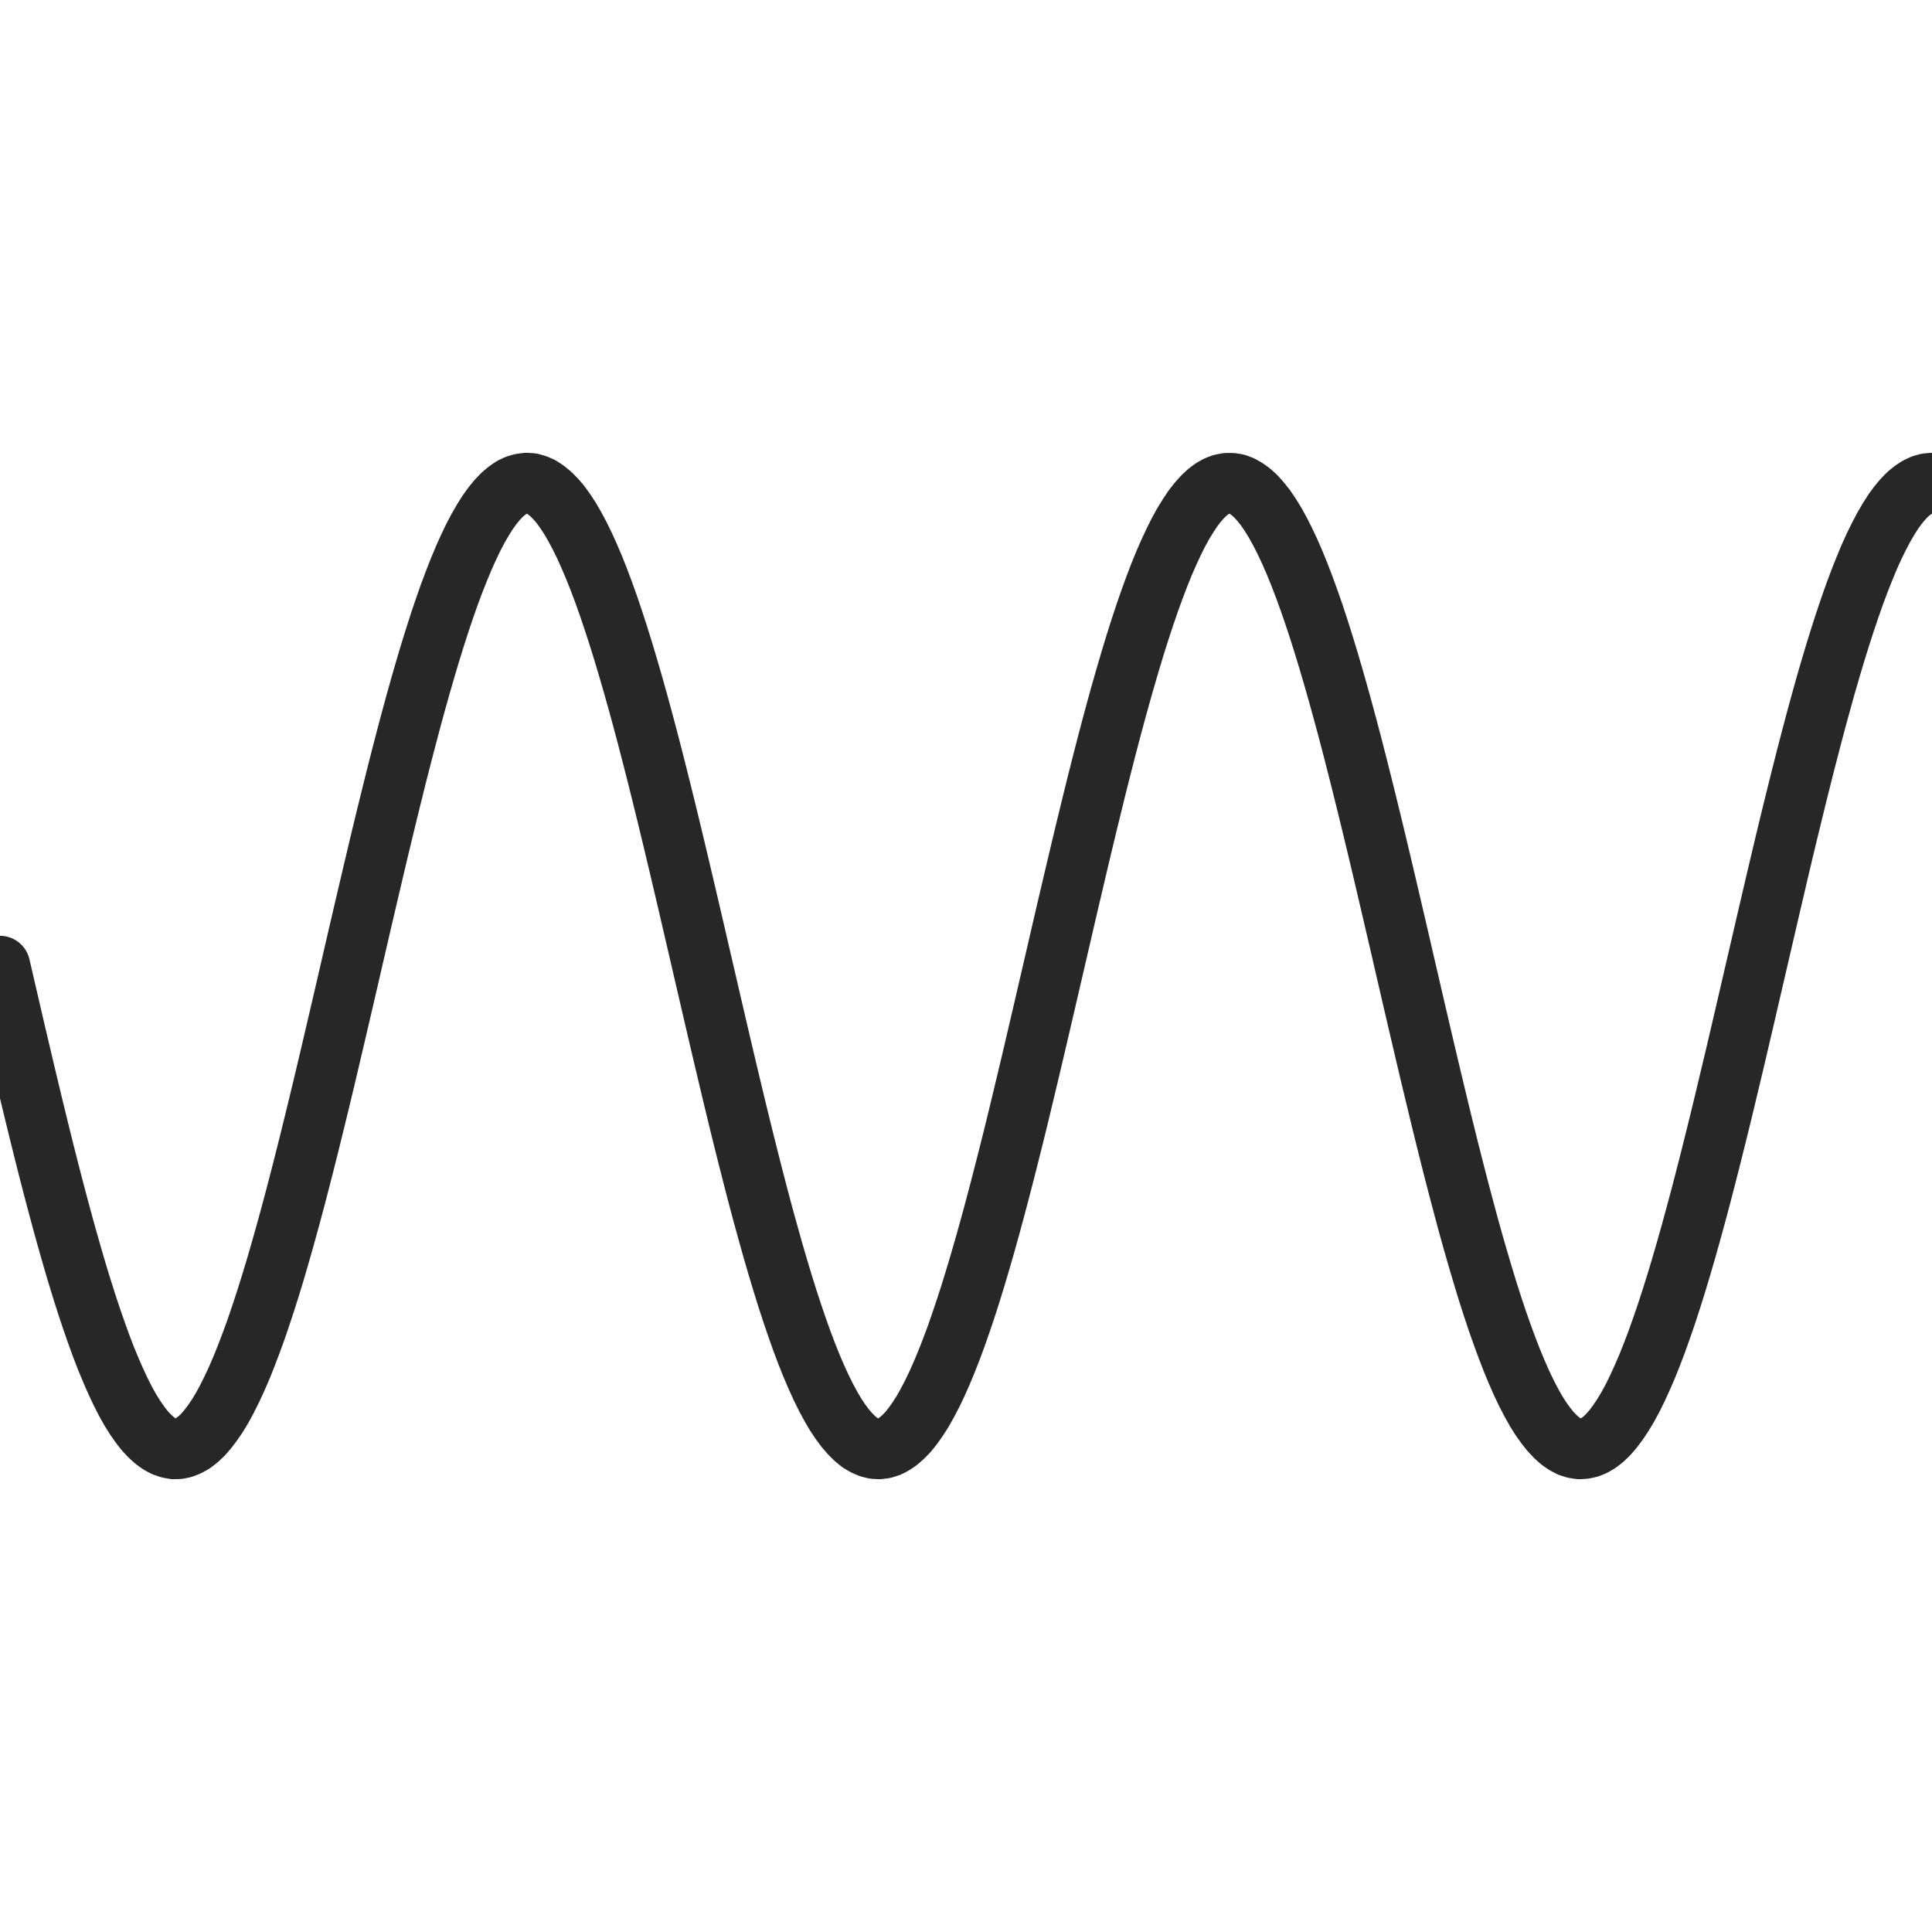 <svg height="128" width="128" viewBox="0 0 128 128" xmlns="http://www.w3.org/2000/svg">
  <path stroke-linejoin="round" stroke-linecap="round" stroke-width="4" stroke="#272727" fill="none" d="M 0.00,64.00 L 0.32,65.38 L 0.64,66.76 L 0.96,68.14 L 1.28,69.50 L 1.60,70.86 L 1.92,72.20 L 2.24,73.53 L 2.56,74.84 L 2.88,76.13 L 3.20,77.40 L 3.52,78.64 L 3.84,79.85 L 4.16,81.04 L 4.48,82.19 L 4.80,83.31 L 5.12,84.40 L 5.44,85.44 L 5.76,86.45 L 6.08,87.41 L 6.40,88.33 L 6.72,89.21 L 7.04,90.04 L 7.36,90.81 L 7.68,91.54 L 8.00,92.22 L 8.32,92.85 L 8.64,93.42 L 8.96,93.93 L 9.28,94.39 L 9.60,94.80 L 9.92,95.14 L 10.24,95.43 L 10.56,95.66 L 10.88,95.83 L 11.20,95.94 L 11.52,96.00 L 11.84,95.99 L 12.16,95.92 L 12.48,95.79 L 12.80,95.61 L 13.12,95.36 L 13.44,95.06 L 13.76,94.69 L 14.08,94.27 L 14.40,93.80 L 14.72,93.27 L 15.04,92.68 L 15.36,92.04 L 15.68,91.35 L 16.00,90.61 L 16.32,89.81 L 16.64,88.97 L 16.96,88.09 L 17.28,87.15 L 17.60,86.18 L 17.92,85.16 L 18.24,84.11 L 18.56,83.01 L 18.88,81.88 L 19.20,80.72 L 19.52,79.53 L 19.84,78.30 L 20.16,77.05 L 20.48,75.78 L 20.80,74.48 L 21.12,73.17 L 21.44,71.84 L 21.76,70.49 L 22.08,69.13 L 22.40,67.76 L 22.72,66.39 L 23.04,65.01 L 23.36,63.62 L 23.68,62.24 L 24.00,60.86 L 24.32,59.49 L 24.64,58.13 L 24.96,56.77 L 25.28,55.43 L 25.60,54.11 L 25.92,52.81 L 26.24,51.52 L 26.56,50.26 L 26.88,49.03 L 27.20,47.82 L 27.52,46.64 L 27.84,45.50 L 28.16,44.39 L 28.48,43.31 L 28.80,42.28 L 29.12,41.28 L 29.44,40.33 L 29.76,39.42 L 30.08,38.56 L 30.40,37.75 L 30.72,36.98 L 31.04,36.27 L 31.36,35.60 L 31.68,34.99 L 32.00,34.44 L 32.32,33.93 L 32.64,33.49 L 32.96,33.10 L 33.28,32.77 L 33.60,32.50 L 33.92,32.28 L 34.24,32.13 L 34.56,32.04 L 34.88,32.00 L 35.20,32.02 L 35.52,32.11 L 35.84,32.25 L 36.16,32.46 L 36.48,32.72 L 36.80,33.04 L 37.12,33.41 L 37.44,33.85 L 37.76,34.34 L 38.08,34.89 L 38.40,35.49 L 38.72,36.14 L 39.04,36.85 L 39.36,37.60 L 39.68,38.41 L 40.00,39.26 L 40.32,40.16 L 40.64,41.11 L 40.96,42.09 L 41.28,43.12 L 41.60,44.19 L 41.92,45.29 L 42.24,46.43 L 42.56,47.60 L 42.88,48.80 L 43.20,50.03 L 43.52,51.29 L 43.84,52.57 L 44.16,53.87 L 44.48,55.19 L 44.80,56.53 L 45.12,57.88 L 45.44,59.24 L 45.76,60.61 L 46.08,61.99 L 46.40,63.37 L 46.72,64.75 L 47.04,66.13 L 47.36,67.51 L 47.68,68.88 L 48.00,70.24 L 48.32,71.59 L 48.64,72.93 L 48.96,74.25 L 49.28,75.55 L 49.60,76.82 L 49.92,78.08 L 50.24,79.31 L 50.56,80.51 L 50.88,81.67 L 51.20,82.81 L 51.52,83.91 L 51.84,84.97 L 52.16,86.00 L 52.48,86.98 L 52.80,87.92 L 53.12,88.82 L 53.44,89.67 L 53.76,90.47 L 54.08,91.22 L 54.40,91.92 L 54.72,92.57 L 55.04,93.16 L 55.36,93.71 L 55.68,94.19 L 56.00,94.62 L 56.32,94.99 L 56.64,95.31 L 56.96,95.57 L 57.28,95.76 L 57.60,95.90 L 57.92,95.98 L 58.24,96.00 L 58.56,95.96 L 58.88,95.86 L 59.20,95.70 L 59.52,95.48 L 59.84,95.20 L 60.16,94.87 L 60.48,94.47 L 60.80,94.02 L 61.12,93.52 L 61.44,92.95 L 61.76,92.34 L 62.08,91.67 L 62.40,90.95 L 62.72,90.18 L 63.04,89.36 L 63.36,88.50 L 63.68,87.58 L 64.00,86.63 L 64.32,85.63 L 64.64,84.59 L 64.96,83.51 L 65.28,82.40 L 65.60,81.25 L 65.92,80.07 L 66.24,78.86 L 66.56,77.62 L 66.88,76.36 L 67.20,75.08 L 67.52,73.77 L 67.84,72.44 L 68.16,71.10 L 68.48,69.75 L 68.80,68.38 L 69.12,67.01 L 69.44,65.63 L 69.76,64.25 L 70.08,62.87 L 70.40,61.49 L 70.72,60.11 L 71.04,58.75 L 71.36,57.39 L 71.68,56.04 L 72.00,54.71 L 72.32,53.40 L 72.64,52.10 L 72.96,50.83 L 73.28,49.58 L 73.60,48.36 L 73.92,47.17 L 74.24,46.01 L 74.56,44.89 L 74.88,43.80 L 75.20,42.74 L 75.52,41.73 L 75.84,40.76 L 76.16,39.83 L 76.48,38.95 L 76.80,38.11 L 77.12,37.32 L 77.44,36.59 L 77.76,35.90 L 78.08,35.26 L 78.40,34.68 L 78.72,34.16 L 79.04,33.68 L 79.36,33.27 L 79.68,32.91 L 80.00,32.61 L 80.32,32.37 L 80.64,32.19 L 80.96,32.07 L 81.28,32.01 L 81.60,32.01 L 81.92,32.06 L 82.24,32.18 L 82.56,32.36 L 82.88,32.59 L 83.20,32.88 L 83.52,33.24 L 83.84,33.64 L 84.16,34.11 L 84.48,34.63 L 84.80,35.21 L 85.12,35.84 L 85.44,36.52 L 85.76,37.25 L 86.08,38.04 L 86.40,38.87 L 86.72,39.75 L 87.04,40.67 L 87.36,41.64 L 87.68,42.65 L 88.00,43.70 L 88.32,44.79 L 88.64,45.91 L 88.96,47.07 L 89.28,48.25 L 89.60,49.47 L 89.92,50.72 L 90.24,51.99 L 90.56,53.28 L 90.88,54.59 L 91.20,55.92 L 91.52,57.26 L 91.84,58.62 L 92.16,59.99 L 92.48,61.36 L 92.80,62.74 L 93.12,64.13 L 93.44,65.51 L 93.76,66.89 L 94.08,68.26 L 94.40,69.63 L 94.72,70.98 L 95.04,72.32 L 95.36,73.65 L 95.68,74.96 L 96.00,76.25 L 96.32,77.51 L 96.64,78.75 L 96.96,79.96 L 97.28,81.15 L 97.60,82.30 L 97.92,83.41 L 98.24,84.49 L 98.56,85.54 L 98.88,86.54 L 99.20,87.50 L 99.52,88.41 L 99.84,89.28 L 100.16,90.11 L 100.48,90.88 L 100.80,91.61 L 101.12,92.28 L 101.44,92.90 L 101.76,93.47 L 102.08,93.98 L 102.40,94.43 L 102.72,94.83 L 103.04,95.17 L 103.36,95.46 L 103.68,95.68 L 104.00,95.85 L 104.32,95.95 L 104.64,96.00 L 104.96,95.98 L 105.28,95.91 L 105.60,95.78 L 105.92,95.59 L 106.24,95.34 L 106.56,95.03 L 106.88,94.66 L 107.20,94.23 L 107.52,93.75 L 107.84,93.22 L 108.16,92.63 L 108.48,91.98 L 108.80,91.28 L 109.12,90.54 L 109.44,89.74 L 109.76,88.90 L 110.08,88.00 L 110.40,87.07 L 110.72,86.09 L 111.04,85.07 L 111.36,84.01 L 111.68,82.91 L 112.00,81.78 L 112.32,80.61 L 112.64,79.42 L 112.96,78.19 L 113.28,76.94 L 113.60,75.66 L 113.92,74.37 L 114.24,73.05 L 114.56,71.71 L 114.88,70.37 L 115.20,69.01 L 115.52,67.64 L 115.84,66.26 L 116.16,64.88 L 116.48,63.50 L 116.80,62.12 L 117.12,60.74 L 117.44,59.37 L 117.76,58.00 L 118.08,56.65 L 118.40,55.31 L 118.72,53.99 L 119.04,52.69 L 119.36,51.41 L 119.68,50.15 L 120.00,48.92 L 120.32,47.71 L 120.64,46.54 L 120.96,45.39 L 121.28,44.29 L 121.60,43.22 L 121.92,42.19 L 122.24,41.20 L 122.56,40.25 L 122.88,39.34 L 123.20,38.49 L 123.52,37.68 L 123.84,36.91 L 124.16,36.20 L 124.48,35.55 L 124.80,34.94 L 125.12,34.39 L 125.44,33.89 L 125.76,33.45 L 126.08,33.07 L 126.40,32.74 L 126.72,32.48 L 127.04,32.27 L 127.36,32.12 L 127.68,32.03 L 128.00,32.00"></path>
</svg>
